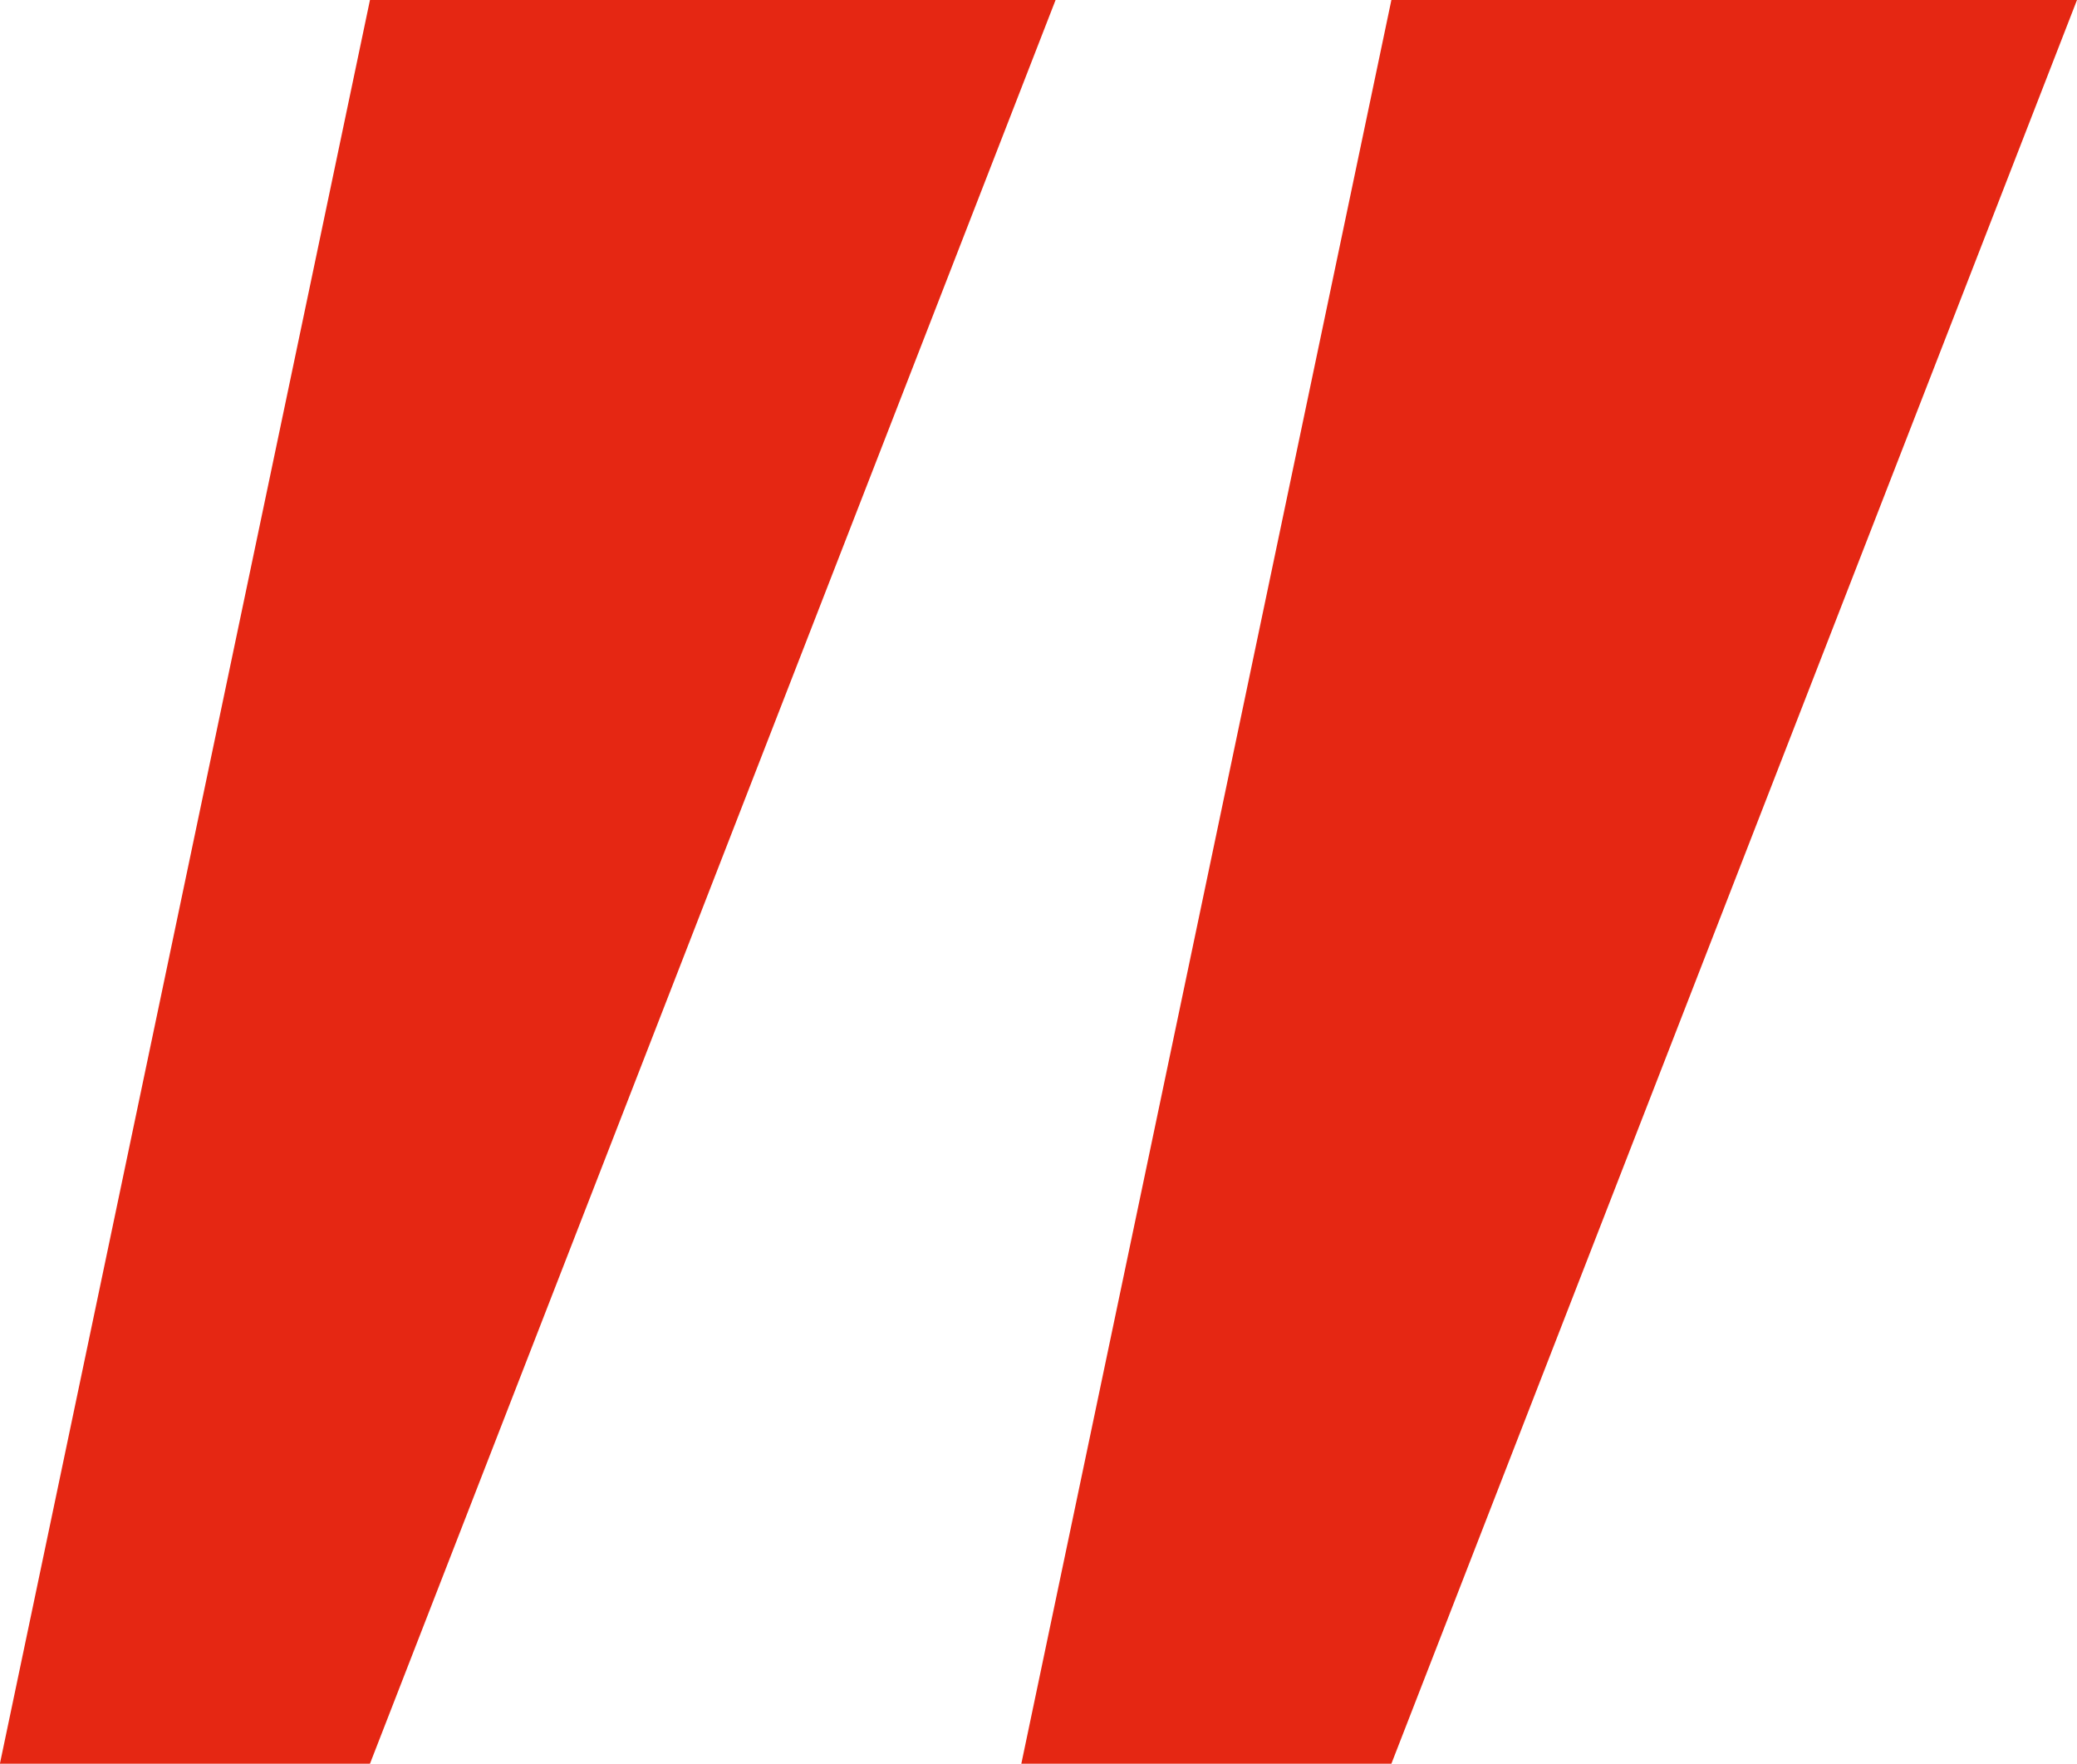 <svg id="Gruppe_72" data-name="Gruppe 72" xmlns="http://www.w3.org/2000/svg" width="23.287" height="19.772" viewBox="0 0 23.287 19.772">
  <path id="Pfad_151" data-name="Pfad 151" d="M434.587,2195.141H426.9l-4.149,19.772H426.9Z" transform="translate(-422.752 -2195.141)" fill="#e52713"/>
  <path id="Pfad_152" data-name="Pfad 152" d="M434.587,2195.141H426.9l-4.149,19.772H426.9Z" transform="translate(-411.3 -2195.141)" fill="#e52713"/>
</svg>
